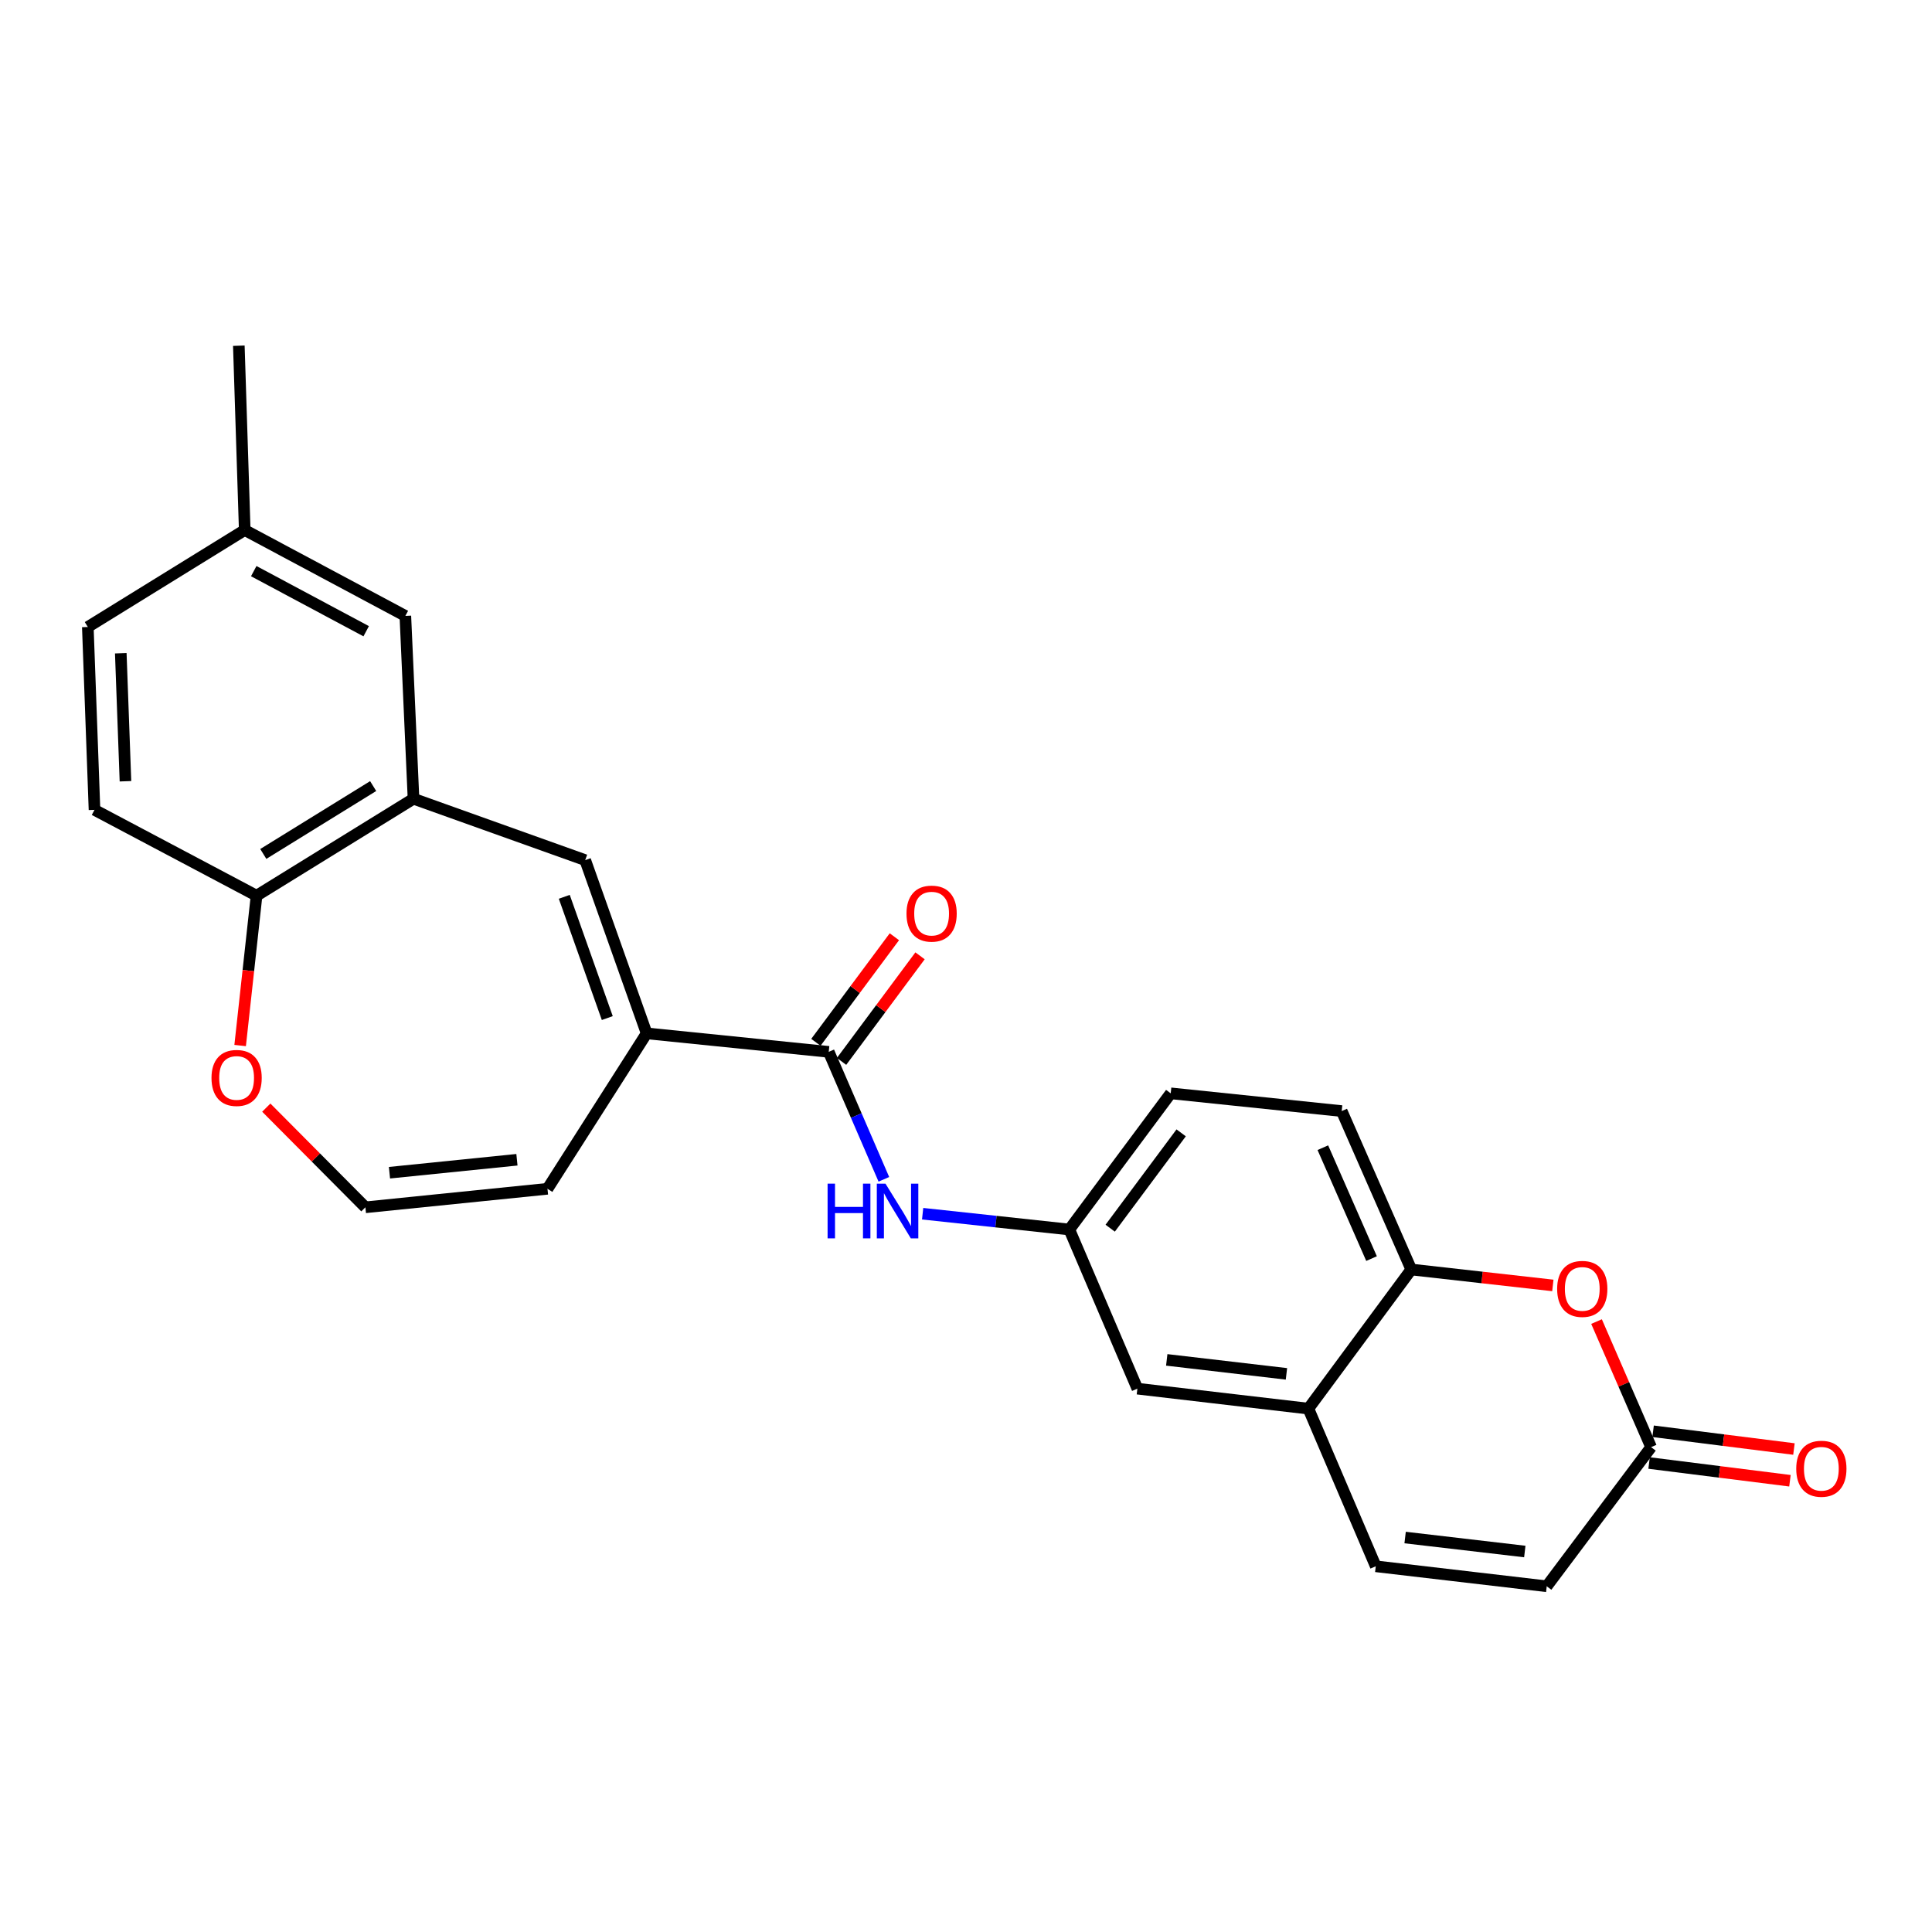 <?xml version='1.0' encoding='iso-8859-1'?>
<svg version='1.1' baseProfile='full'
              xmlns='http://www.w3.org/2000/svg'
                      xmlns:rdkit='http://www.rdkit.org/xml'
                      xmlns:xlink='http://www.w3.org/1999/xlink'
                  xml:space='preserve'
width='1000px' height='1000px' viewBox='0 0 1000 1000'>
<!-- END OF HEADER -->
<rect style='opacity:1.0;fill:#FFFFFF;stroke:none' width='1000' height='1000' x='0' y='0'> </rect>
<path class='bond-0' d='M 334.702,534.865 L 428.951,544.439' style='fill:none;fill-rule:evenodd;stroke:#000000;stroke-width:6px;stroke-linecap:butt;stroke-linejoin:miter;stroke-opacity:1' />
<path class='bond-1' d='M 334.702,534.865 L 302.9,445.206' style='fill:none;fill-rule:evenodd;stroke:#000000;stroke-width:6px;stroke-linecap:butt;stroke-linejoin:miter;stroke-opacity:1' />
<path class='bond-1' d='M 314.33,526.95 L 292.069,464.189' style='fill:none;fill-rule:evenodd;stroke:#000000;stroke-width:6px;stroke-linecap:butt;stroke-linejoin:miter;stroke-opacity:1' />
<path class='bond-13' d='M 334.702,534.865 L 283.375,615.318' style='fill:none;fill-rule:evenodd;stroke:#000000;stroke-width:6px;stroke-linecap:butt;stroke-linejoin:miter;stroke-opacity:1' />
<path class='bond-6' d='M 428.951,544.439 L 443.218,577.425' style='fill:none;fill-rule:evenodd;stroke:#000000;stroke-width:6px;stroke-linecap:butt;stroke-linejoin:miter;stroke-opacity:1' />
<path class='bond-6' d='M 443.218,577.425 L 457.485,610.411' style='fill:none;fill-rule:evenodd;stroke:#0000FF;stroke-width:6px;stroke-linecap:butt;stroke-linejoin:miter;stroke-opacity:1' />
<path class='bond-17' d='M 435.594,549.377 L 455.903,522.056' style='fill:none;fill-rule:evenodd;stroke:#000000;stroke-width:6px;stroke-linecap:butt;stroke-linejoin:miter;stroke-opacity:1' />
<path class='bond-17' d='M 455.903,522.056 L 476.213,494.735' style='fill:none;fill-rule:evenodd;stroke:#FF0000;stroke-width:6px;stroke-linecap:butt;stroke-linejoin:miter;stroke-opacity:1' />
<path class='bond-17' d='M 422.308,539.501 L 442.618,512.18' style='fill:none;fill-rule:evenodd;stroke:#000000;stroke-width:6px;stroke-linecap:butt;stroke-linejoin:miter;stroke-opacity:1' />
<path class='bond-17' d='M 442.618,512.18 L 462.927,484.859' style='fill:none;fill-rule:evenodd;stroke:#FF0000;stroke-width:6px;stroke-linecap:butt;stroke-linejoin:miter;stroke-opacity:1' />
<path class='bond-3' d='M 302.9,445.206 L 214.032,413.431' style='fill:none;fill-rule:evenodd;stroke:#000000;stroke-width:6px;stroke-linecap:butt;stroke-linejoin:miter;stroke-opacity:1' />
<path class='bond-2' d='M 803.751,665.337 L 767.109,661.214' style='fill:none;fill-rule:evenodd;stroke:#FF0000;stroke-width:6px;stroke-linecap:butt;stroke-linejoin:miter;stroke-opacity:1' />
<path class='bond-2' d='M 767.109,661.214 L 730.468,657.09' style='fill:none;fill-rule:evenodd;stroke:#000000;stroke-width:6px;stroke-linecap:butt;stroke-linejoin:miter;stroke-opacity:1' />
<path class='bond-4' d='M 826.362,684.045 L 840.484,716.542' style='fill:none;fill-rule:evenodd;stroke:#FF0000;stroke-width:6px;stroke-linecap:butt;stroke-linejoin:miter;stroke-opacity:1' />
<path class='bond-4' d='M 840.484,716.542 L 854.606,749.04' style='fill:none;fill-rule:evenodd;stroke:#000000;stroke-width:6px;stroke-linecap:butt;stroke-linejoin:miter;stroke-opacity:1' />
<path class='bond-10' d='M 214.032,413.431 L 132.796,463.608' style='fill:none;fill-rule:evenodd;stroke:#000000;stroke-width:6px;stroke-linecap:butt;stroke-linejoin:miter;stroke-opacity:1' />
<path class='bond-10' d='M 193.147,406.873 L 136.282,441.998' style='fill:none;fill-rule:evenodd;stroke:#000000;stroke-width:6px;stroke-linecap:butt;stroke-linejoin:miter;stroke-opacity:1' />
<path class='bond-16' d='M 214.032,413.431 L 209.81,318.796' style='fill:none;fill-rule:evenodd;stroke:#000000;stroke-width:6px;stroke-linecap:butt;stroke-linejoin:miter;stroke-opacity:1' />
<path class='bond-18' d='M 853.571,757.252 L 890.023,761.843' style='fill:none;fill-rule:evenodd;stroke:#000000;stroke-width:6px;stroke-linecap:butt;stroke-linejoin:miter;stroke-opacity:1' />
<path class='bond-18' d='M 890.023,761.843 L 926.474,766.435' style='fill:none;fill-rule:evenodd;stroke:#FF0000;stroke-width:6px;stroke-linecap:butt;stroke-linejoin:miter;stroke-opacity:1' />
<path class='bond-18' d='M 855.64,740.827 L 892.092,745.419' style='fill:none;fill-rule:evenodd;stroke:#000000;stroke-width:6px;stroke-linecap:butt;stroke-linejoin:miter;stroke-opacity:1' />
<path class='bond-18' d='M 892.092,745.419 L 928.543,750.011' style='fill:none;fill-rule:evenodd;stroke:#FF0000;stroke-width:6px;stroke-linecap:butt;stroke-linejoin:miter;stroke-opacity:1' />
<path class='bond-28' d='M 854.606,749.04 L 800.584,821.06' style='fill:none;fill-rule:evenodd;stroke:#000000;stroke-width:6px;stroke-linecap:butt;stroke-linejoin:miter;stroke-opacity:1' />
<path class='bond-5' d='M 730.468,657.09 L 694.462,575.092' style='fill:none;fill-rule:evenodd;stroke:#000000;stroke-width:6px;stroke-linecap:butt;stroke-linejoin:miter;stroke-opacity:1' />
<path class='bond-5' d='M 709.909,651.446 L 684.706,594.047' style='fill:none;fill-rule:evenodd;stroke:#000000;stroke-width:6px;stroke-linecap:butt;stroke-linejoin:miter;stroke-opacity:1' />
<path class='bond-27' d='M 730.468,657.09 L 677.218,729.101' style='fill:none;fill-rule:evenodd;stroke:#000000;stroke-width:6px;stroke-linecap:butt;stroke-linejoin:miter;stroke-opacity:1' />
<path class='bond-14' d='M 477.555,628.213 L 515.52,632.305' style='fill:none;fill-rule:evenodd;stroke:#0000FF;stroke-width:6px;stroke-linecap:butt;stroke-linejoin:miter;stroke-opacity:1' />
<path class='bond-14' d='M 515.52,632.305 L 553.485,636.397' style='fill:none;fill-rule:evenodd;stroke:#000000;stroke-width:6px;stroke-linecap:butt;stroke-linejoin:miter;stroke-opacity:1' />
<path class='bond-7' d='M 677.218,729.101 L 588.708,718.764' style='fill:none;fill-rule:evenodd;stroke:#000000;stroke-width:6px;stroke-linecap:butt;stroke-linejoin:miter;stroke-opacity:1' />
<path class='bond-7' d='M 665.862,711.108 L 603.905,703.872' style='fill:none;fill-rule:evenodd;stroke:#000000;stroke-width:6px;stroke-linecap:butt;stroke-linejoin:miter;stroke-opacity:1' />
<path class='bond-8' d='M 677.218,729.101 L 712.092,810.713' style='fill:none;fill-rule:evenodd;stroke:#000000;stroke-width:6px;stroke-linecap:butt;stroke-linejoin:miter;stroke-opacity:1' />
<path class='bond-9' d='M 712.092,810.713 L 800.584,821.06' style='fill:none;fill-rule:evenodd;stroke:#000000;stroke-width:6px;stroke-linecap:butt;stroke-linejoin:miter;stroke-opacity:1' />
<path class='bond-9' d='M 727.289,795.823 L 789.233,803.065' style='fill:none;fill-rule:evenodd;stroke:#000000;stroke-width:6px;stroke-linecap:butt;stroke-linejoin:miter;stroke-opacity:1' />
<path class='bond-20' d='M 132.796,463.608 L 48.913,419.179' style='fill:none;fill-rule:evenodd;stroke:#000000;stroke-width:6px;stroke-linecap:butt;stroke-linejoin:miter;stroke-opacity:1' />
<path class='bond-25' d='M 132.796,463.608 L 128.547,502.387' style='fill:none;fill-rule:evenodd;stroke:#000000;stroke-width:6px;stroke-linecap:butt;stroke-linejoin:miter;stroke-opacity:1' />
<path class='bond-25' d='M 128.547,502.387 L 124.297,541.167' style='fill:none;fill-rule:evenodd;stroke:#FF0000;stroke-width:6px;stroke-linecap:butt;stroke-linejoin:miter;stroke-opacity:1' />
<path class='bond-11' d='M 189.127,624.901 L 283.375,615.318' style='fill:none;fill-rule:evenodd;stroke:#000000;stroke-width:6px;stroke-linecap:butt;stroke-linejoin:miter;stroke-opacity:1' />
<path class='bond-11' d='M 201.589,606.995 L 267.563,600.287' style='fill:none;fill-rule:evenodd;stroke:#000000;stroke-width:6px;stroke-linecap:butt;stroke-linejoin:miter;stroke-opacity:1' />
<path class='bond-12' d='M 189.127,624.901 L 163.479,599.106' style='fill:none;fill-rule:evenodd;stroke:#000000;stroke-width:6px;stroke-linecap:butt;stroke-linejoin:miter;stroke-opacity:1' />
<path class='bond-12' d='M 163.479,599.106 L 137.832,573.31' style='fill:none;fill-rule:evenodd;stroke:#FF0000;stroke-width:6px;stroke-linecap:butt;stroke-linejoin:miter;stroke-opacity:1' />
<path class='bond-15' d='M 553.485,636.397 L 588.708,718.764' style='fill:none;fill-rule:evenodd;stroke:#000000;stroke-width:6px;stroke-linecap:butt;stroke-linejoin:miter;stroke-opacity:1' />
<path class='bond-22' d='M 553.485,636.397 L 605.962,565.904' style='fill:none;fill-rule:evenodd;stroke:#000000;stroke-width:6px;stroke-linecap:butt;stroke-linejoin:miter;stroke-opacity:1' />
<path class='bond-22' d='M 574.635,635.709 L 611.369,586.363' style='fill:none;fill-rule:evenodd;stroke:#000000;stroke-width:6px;stroke-linecap:butt;stroke-linejoin:miter;stroke-opacity:1' />
<path class='bond-21' d='M 209.81,318.796 L 126.671,274.348' style='fill:none;fill-rule:evenodd;stroke:#000000;stroke-width:6px;stroke-linecap:butt;stroke-linejoin:miter;stroke-opacity:1' />
<path class='bond-21' d='M 189.534,326.727 L 131.337,295.614' style='fill:none;fill-rule:evenodd;stroke:#000000;stroke-width:6px;stroke-linecap:butt;stroke-linejoin:miter;stroke-opacity:1' />
<path class='bond-19' d='M 694.462,575.092 L 605.962,565.904' style='fill:none;fill-rule:evenodd;stroke:#000000;stroke-width:6px;stroke-linecap:butt;stroke-linejoin:miter;stroke-opacity:1' />
<path class='bond-26' d='M 48.913,419.179 L 45.455,324.525' style='fill:none;fill-rule:evenodd;stroke:#000000;stroke-width:6px;stroke-linecap:butt;stroke-linejoin:miter;stroke-opacity:1' />
<path class='bond-26' d='M 64.937,404.376 L 62.516,338.119' style='fill:none;fill-rule:evenodd;stroke:#000000;stroke-width:6px;stroke-linecap:butt;stroke-linejoin:miter;stroke-opacity:1' />
<path class='bond-23' d='M 126.671,274.348 L 45.455,324.525' style='fill:none;fill-rule:evenodd;stroke:#000000;stroke-width:6px;stroke-linecap:butt;stroke-linejoin:miter;stroke-opacity:1' />
<path class='bond-24' d='M 126.671,274.348 L 123.618,178.94' style='fill:none;fill-rule:evenodd;stroke:#000000;stroke-width:6px;stroke-linecap:butt;stroke-linejoin:miter;stroke-opacity:1' />
<path  class='atom-3' d='M 805.977 667.13
Q 805.977 660.33, 809.337 656.53
Q 812.697 652.73, 818.977 652.73
Q 825.257 652.73, 828.617 656.53
Q 831.977 660.33, 831.977 667.13
Q 831.977 674.01, 828.577 677.93
Q 825.177 681.81, 818.977 681.81
Q 812.737 681.81, 809.337 677.93
Q 805.977 674.05, 805.977 667.13
M 818.977 678.61
Q 823.297 678.61, 825.617 675.73
Q 827.977 672.81, 827.977 667.13
Q 827.977 661.57, 825.617 658.77
Q 823.297 655.93, 818.977 655.93
Q 814.657 655.93, 812.297 658.73
Q 809.977 661.53, 809.977 667.13
Q 809.977 672.85, 812.297 675.73
Q 814.657 678.61, 818.977 678.61
' fill='#FF0000'/>
<path  class='atom-7' d='M 428.359 612.654
L 432.199 612.654
L 432.199 624.694
L 446.679 624.694
L 446.679 612.654
L 450.519 612.654
L 450.519 640.974
L 446.679 640.974
L 446.679 627.894
L 432.199 627.894
L 432.199 640.974
L 428.359 640.974
L 428.359 612.654
' fill='#0000FF'/>
<path  class='atom-7' d='M 458.319 612.654
L 467.599 627.654
Q 468.519 629.134, 469.999 631.814
Q 471.479 634.494, 471.559 634.654
L 471.559 612.654
L 475.319 612.654
L 475.319 640.974
L 471.439 640.974
L 461.479 624.574
Q 460.319 622.654, 459.079 620.454
Q 457.879 618.254, 457.519 617.574
L 457.519 640.974
L 453.839 640.974
L 453.839 612.654
L 458.319 612.654
' fill='#0000FF'/>
<path  class='atom-13' d='M 109.468 557.937
Q 109.468 551.137, 112.828 547.337
Q 116.188 543.537, 122.468 543.537
Q 128.748 543.537, 132.108 547.337
Q 135.468 551.137, 135.468 557.937
Q 135.468 564.817, 132.068 568.737
Q 128.668 572.617, 122.468 572.617
Q 116.228 572.617, 112.828 568.737
Q 109.468 564.857, 109.468 557.937
M 122.468 569.417
Q 126.788 569.417, 129.108 566.537
Q 131.468 563.617, 131.468 557.937
Q 131.468 552.377, 129.108 549.577
Q 126.788 546.737, 122.468 546.737
Q 118.148 546.737, 115.788 549.537
Q 113.468 552.337, 113.468 557.937
Q 113.468 563.657, 115.788 566.537
Q 118.148 569.417, 122.468 569.417
' fill='#FF0000'/>
<path  class='atom-18' d='M 469.2 472.885
Q 469.2 466.085, 472.56 462.285
Q 475.92 458.485, 482.2 458.485
Q 488.48 458.485, 491.84 462.285
Q 495.2 466.085, 495.2 472.885
Q 495.2 479.765, 491.8 483.685
Q 488.4 487.565, 482.2 487.565
Q 475.96 487.565, 472.56 483.685
Q 469.2 479.805, 469.2 472.885
M 482.2 484.365
Q 486.52 484.365, 488.84 481.485
Q 491.2 478.565, 491.2 472.885
Q 491.2 467.325, 488.84 464.525
Q 486.52 461.685, 482.2 461.685
Q 477.88 461.685, 475.52 464.485
Q 473.2 467.285, 473.2 472.885
Q 473.2 478.605, 475.52 481.485
Q 477.88 484.365, 482.2 484.365
' fill='#FF0000'/>
<path  class='atom-19' d='M 929.729 760.22
Q 929.729 753.42, 933.089 749.62
Q 936.449 745.82, 942.729 745.82
Q 949.009 745.82, 952.369 749.62
Q 955.729 753.42, 955.729 760.22
Q 955.729 767.1, 952.329 771.02
Q 948.929 774.9, 942.729 774.9
Q 936.489 774.9, 933.089 771.02
Q 929.729 767.14, 929.729 760.22
M 942.729 771.7
Q 947.049 771.7, 949.369 768.82
Q 951.729 765.9, 951.729 760.22
Q 951.729 754.66, 949.369 751.86
Q 947.049 749.02, 942.729 749.02
Q 938.409 749.02, 936.049 751.82
Q 933.729 754.62, 933.729 760.22
Q 933.729 765.94, 936.049 768.82
Q 938.409 771.7, 942.729 771.7
' fill='#FF0000'/>
</svg>
